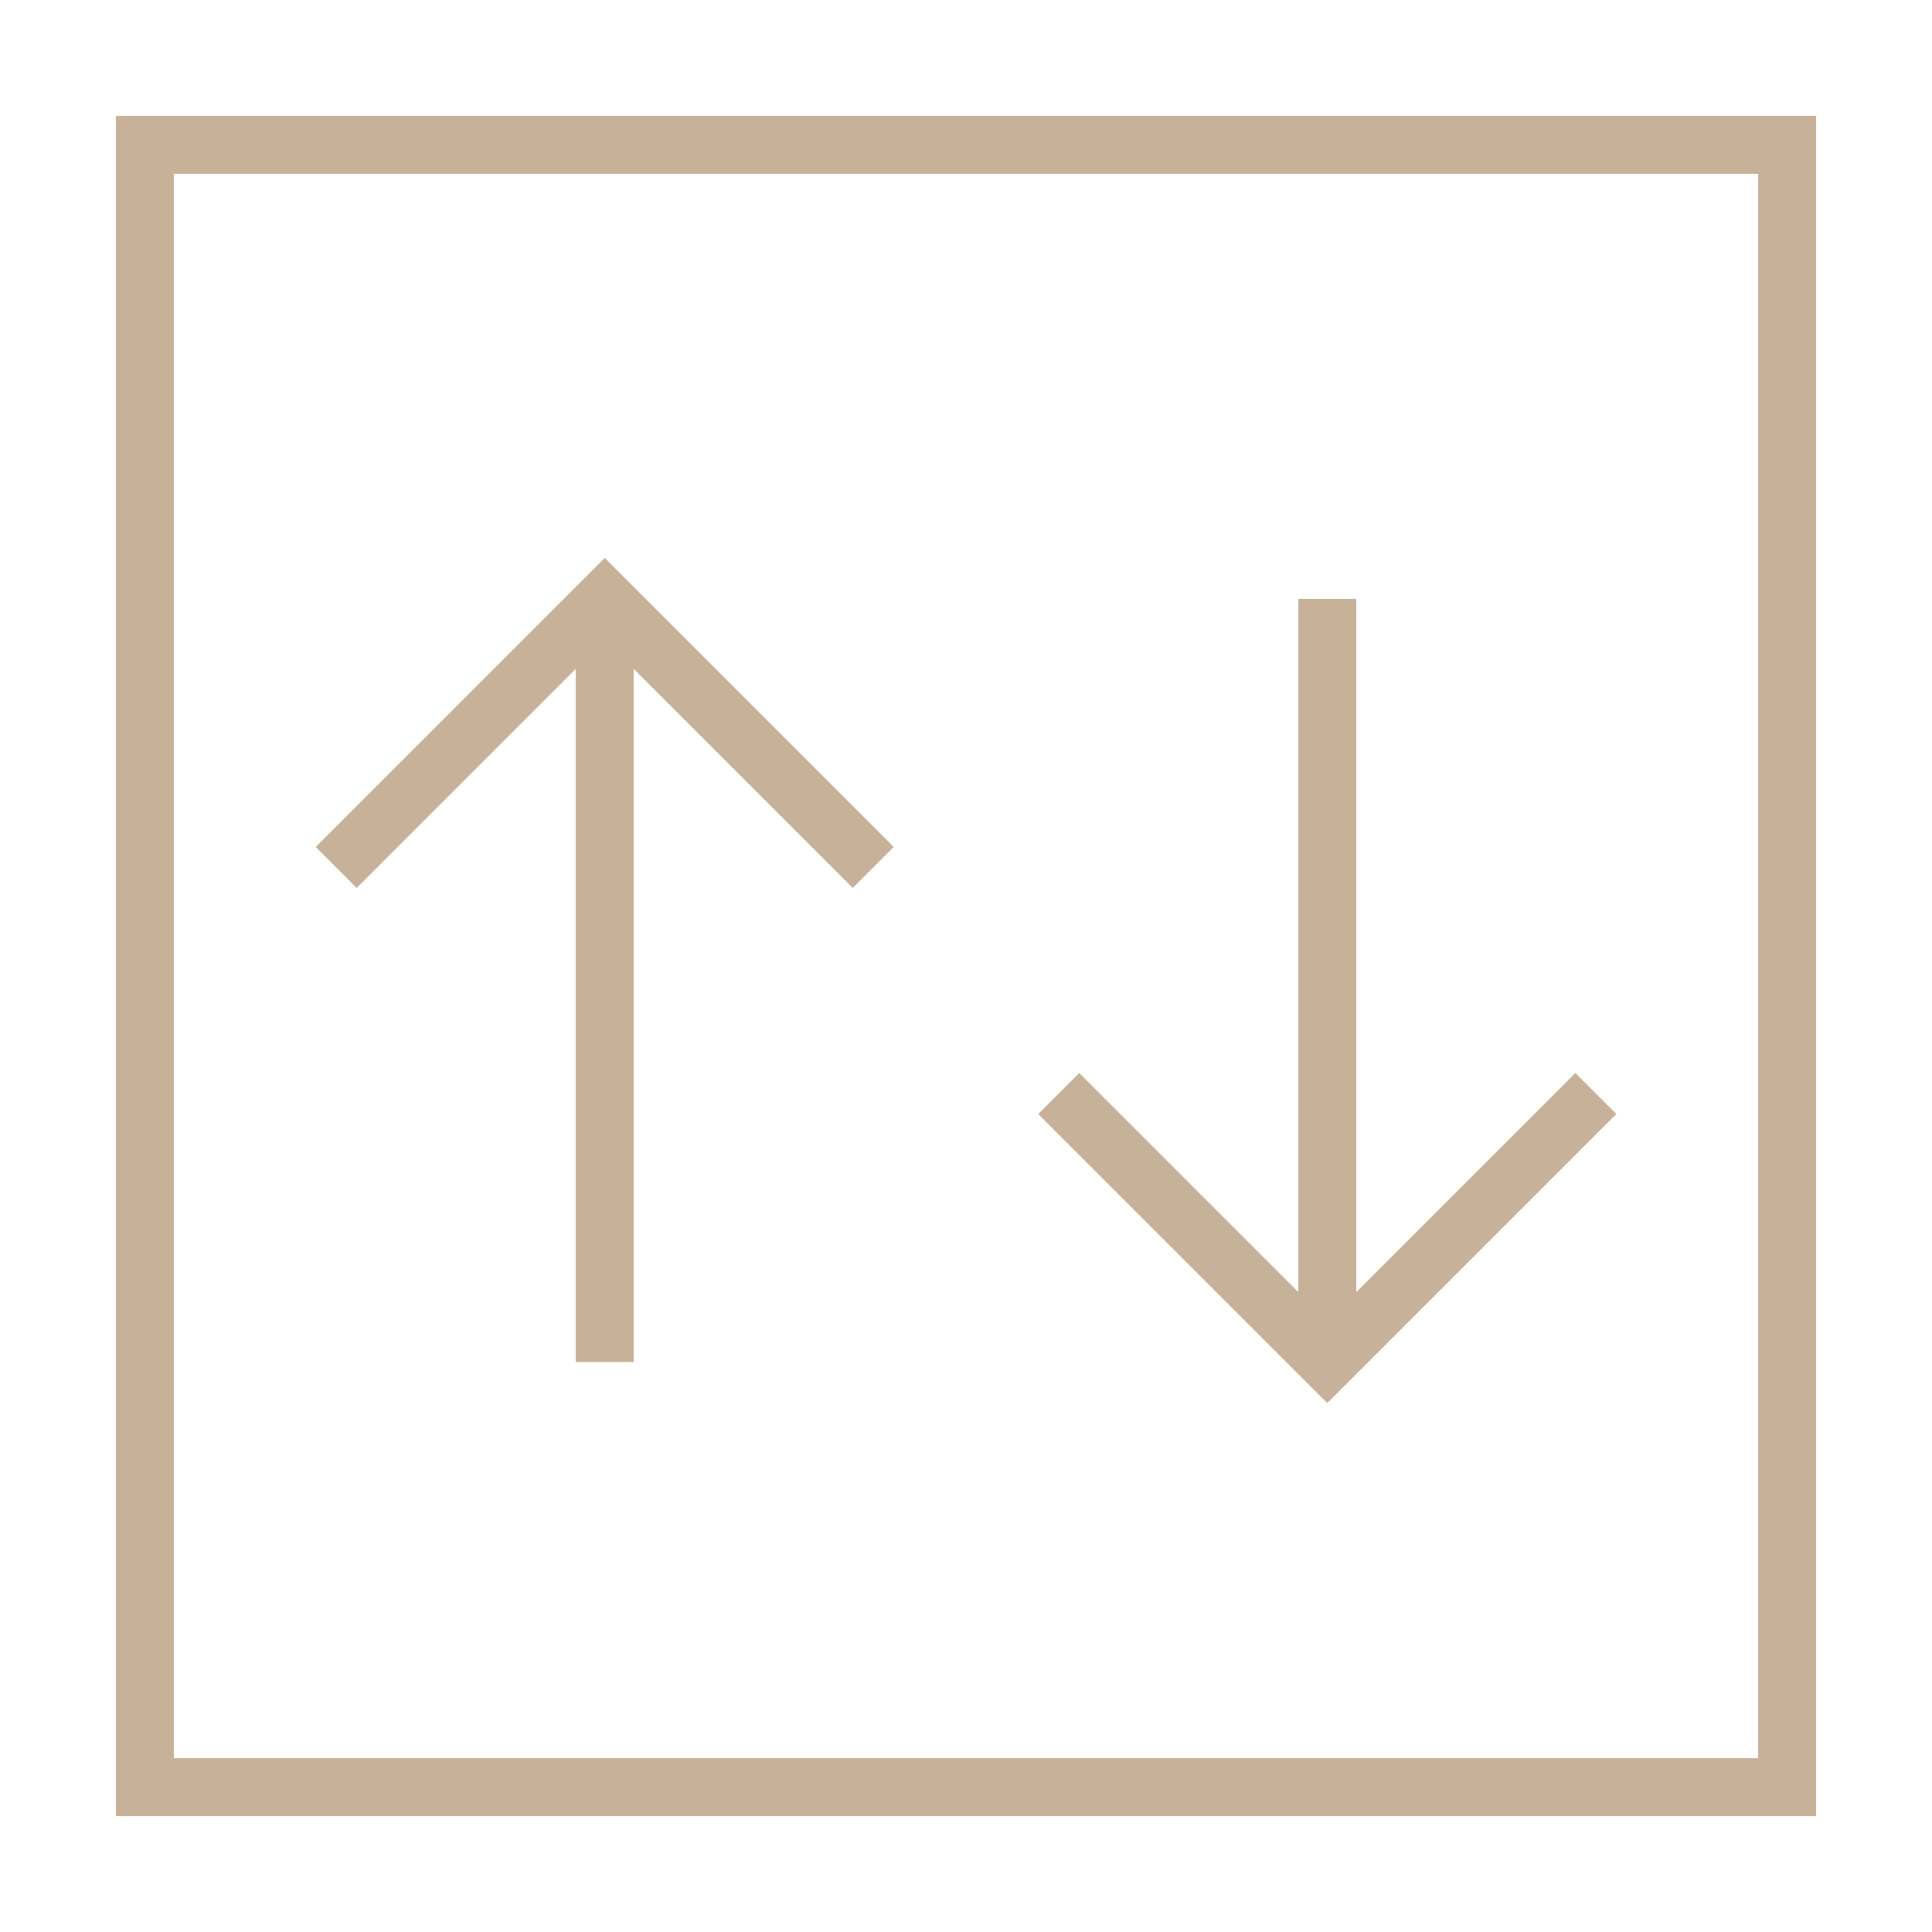 <?xml version="1.0" encoding="UTF-8"?> <svg xmlns="http://www.w3.org/2000/svg" xmlns:xlink="http://www.w3.org/1999/xlink" version="1.1" id="Layer_1" x="0px" y="0px" viewBox="0 0 100 100" style="enable-background:new 0 0 100 100;" xml:space="preserve"> <style type="text/css"> .st0{fill:none;stroke:#C7B299;stroke-width:3;stroke-miterlimit:10;} .st1{fill:none;stroke:#C7B299;stroke-width:3;stroke-linecap:square;stroke-miterlimit:10;} </style> <g> <rect x="7.5" y="7.5" class="st0" width="85" height="85"></rect> </g> <g> <g> <g> <polyline class="st0" points="45.2,44.9 31.3,31 17.4,44.9 "></polyline> </g> <line class="st0" x1="31.3" y1="31" x2="31.3" y2="70.5"></line> </g> <g> <g> <polyline class="st0" points="54.8,56.6 68.7,70.5 82.6,56.6 "></polyline> </g> <line class="st0" x1="68.7" y1="70.5" x2="68.7" y2="31"></line> </g> </g> </svg> 